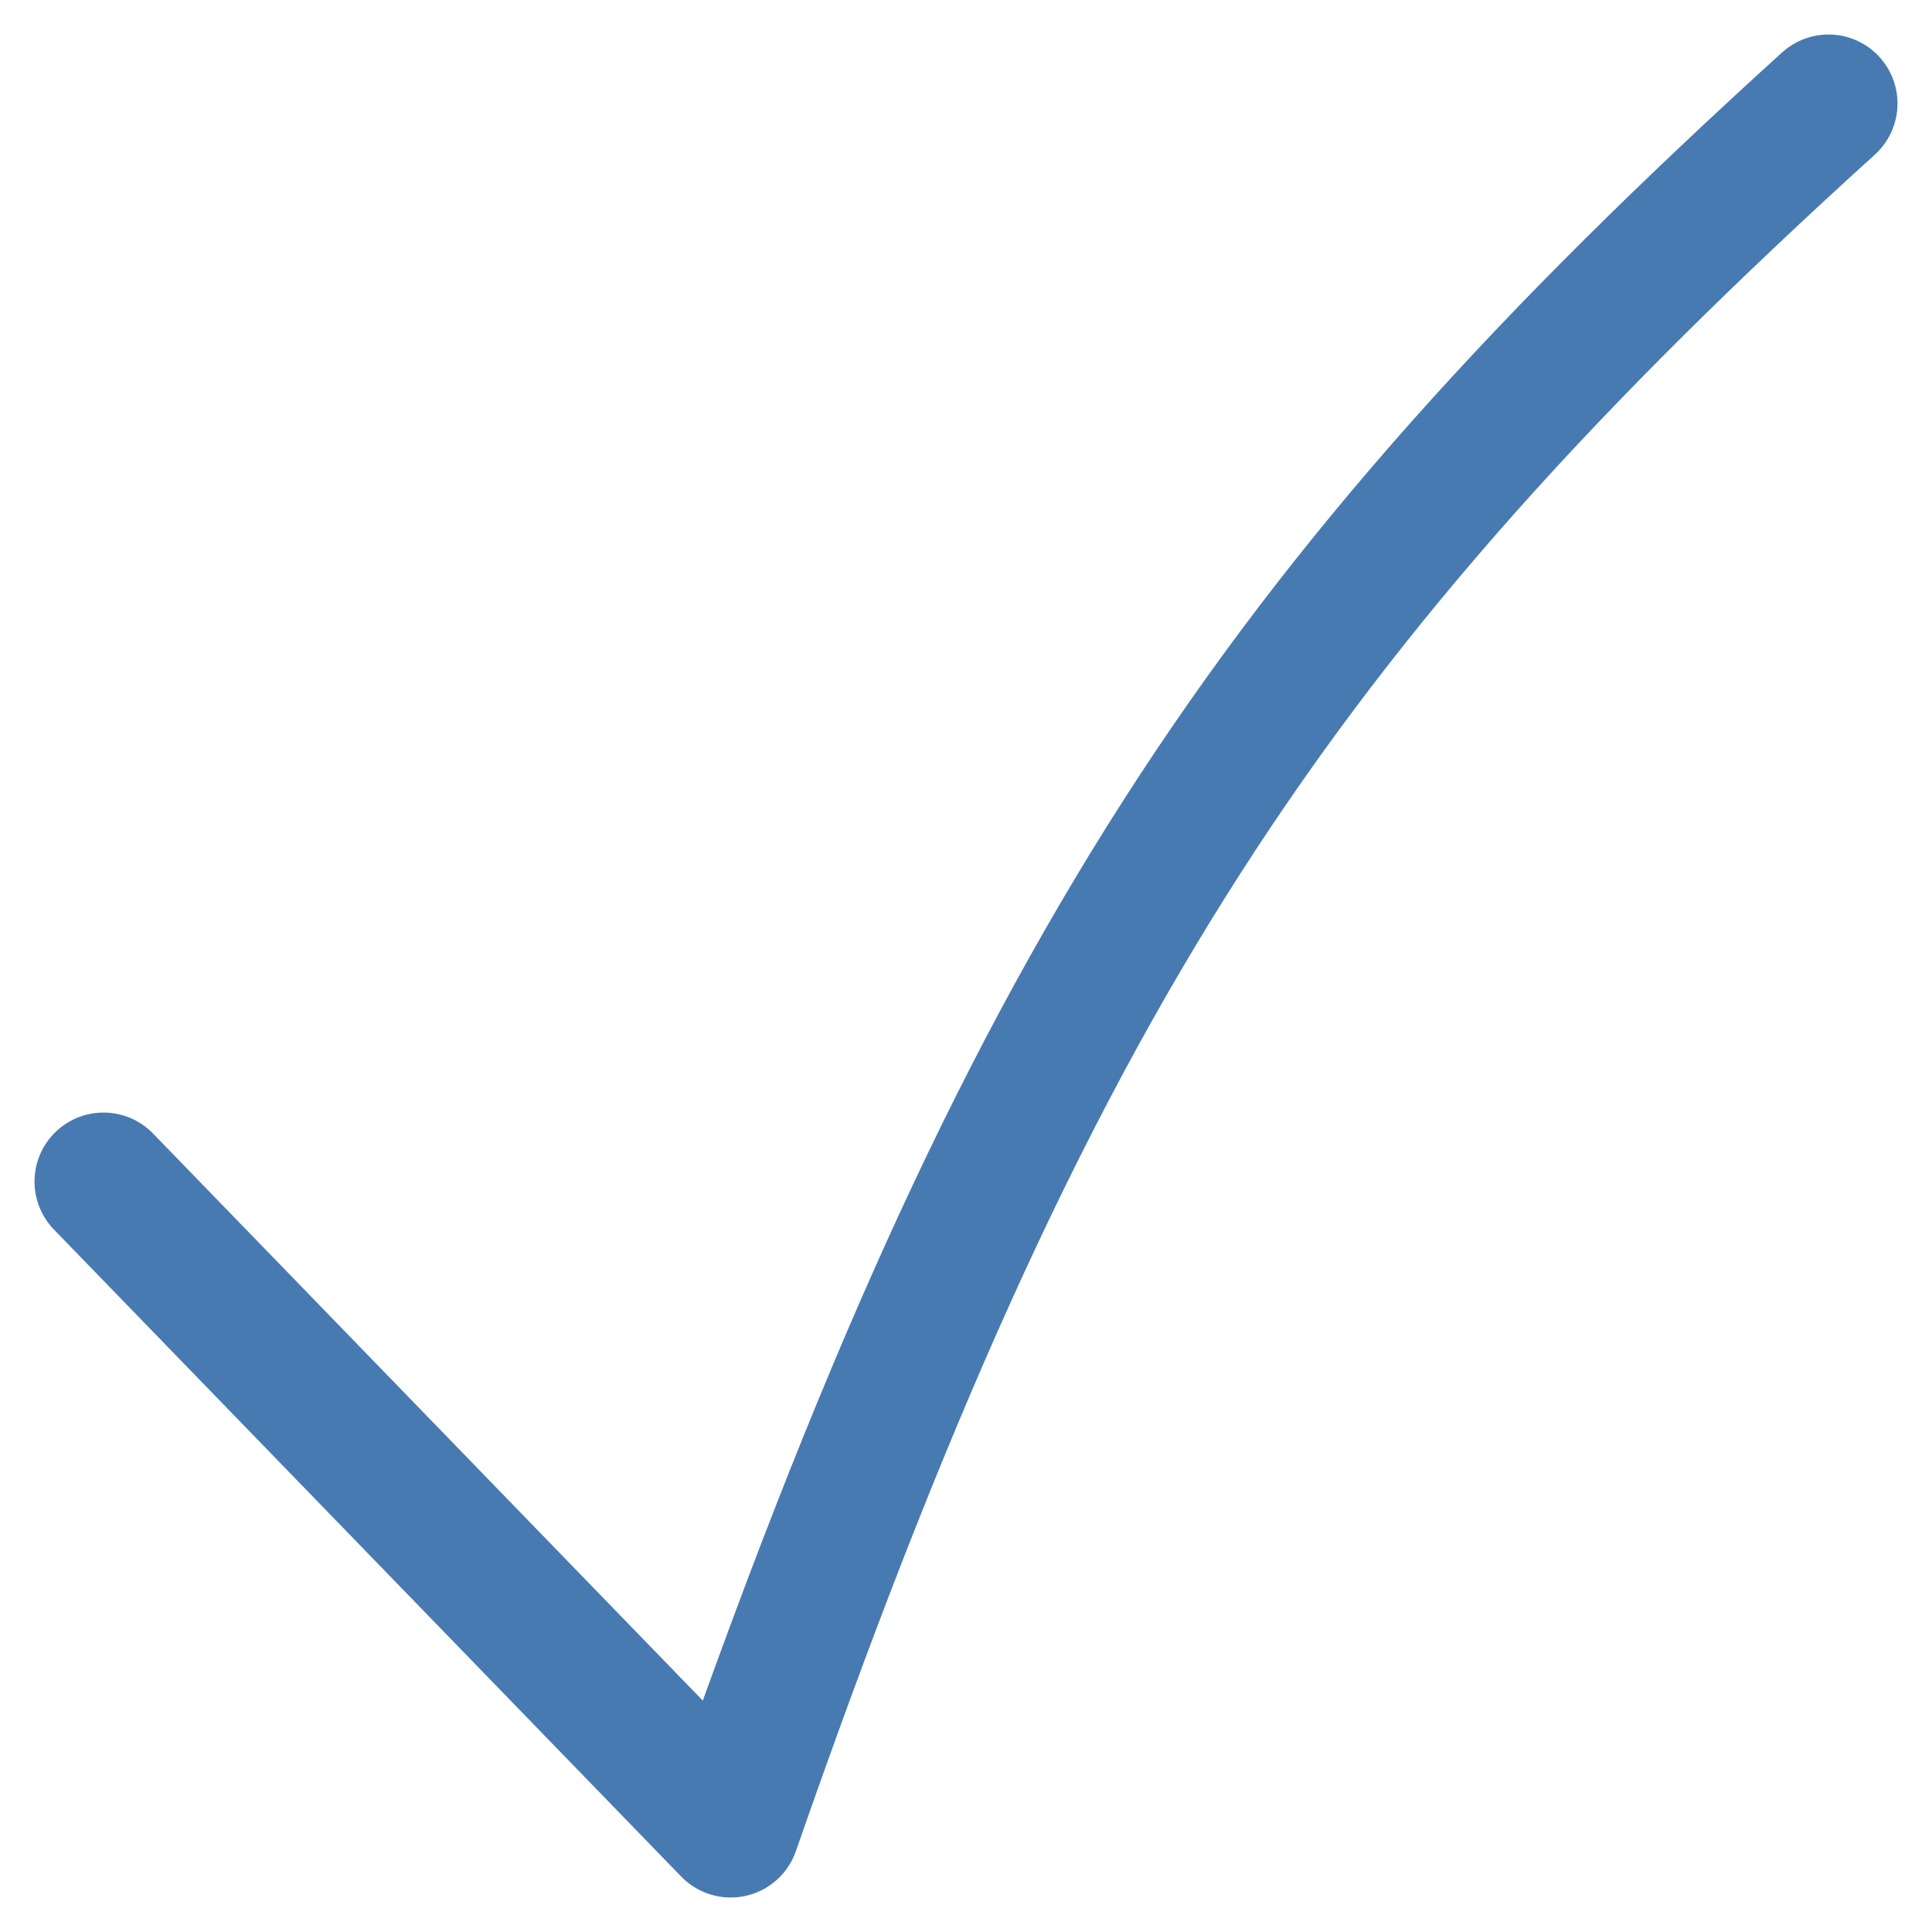 <?xml version="1.0" encoding="UTF-8"?>
<svg xmlns="http://www.w3.org/2000/svg" fill="none" viewBox="0 0 14 14" height="60" width="60">
  <path stroke="#487ab2" stroke-linecap="round" stroke-linejoin="round" d="M0.75 8.562L5.295 13.25C7.434 7.106 9.216 4.41 13.25 0.75"></path>
</svg>
